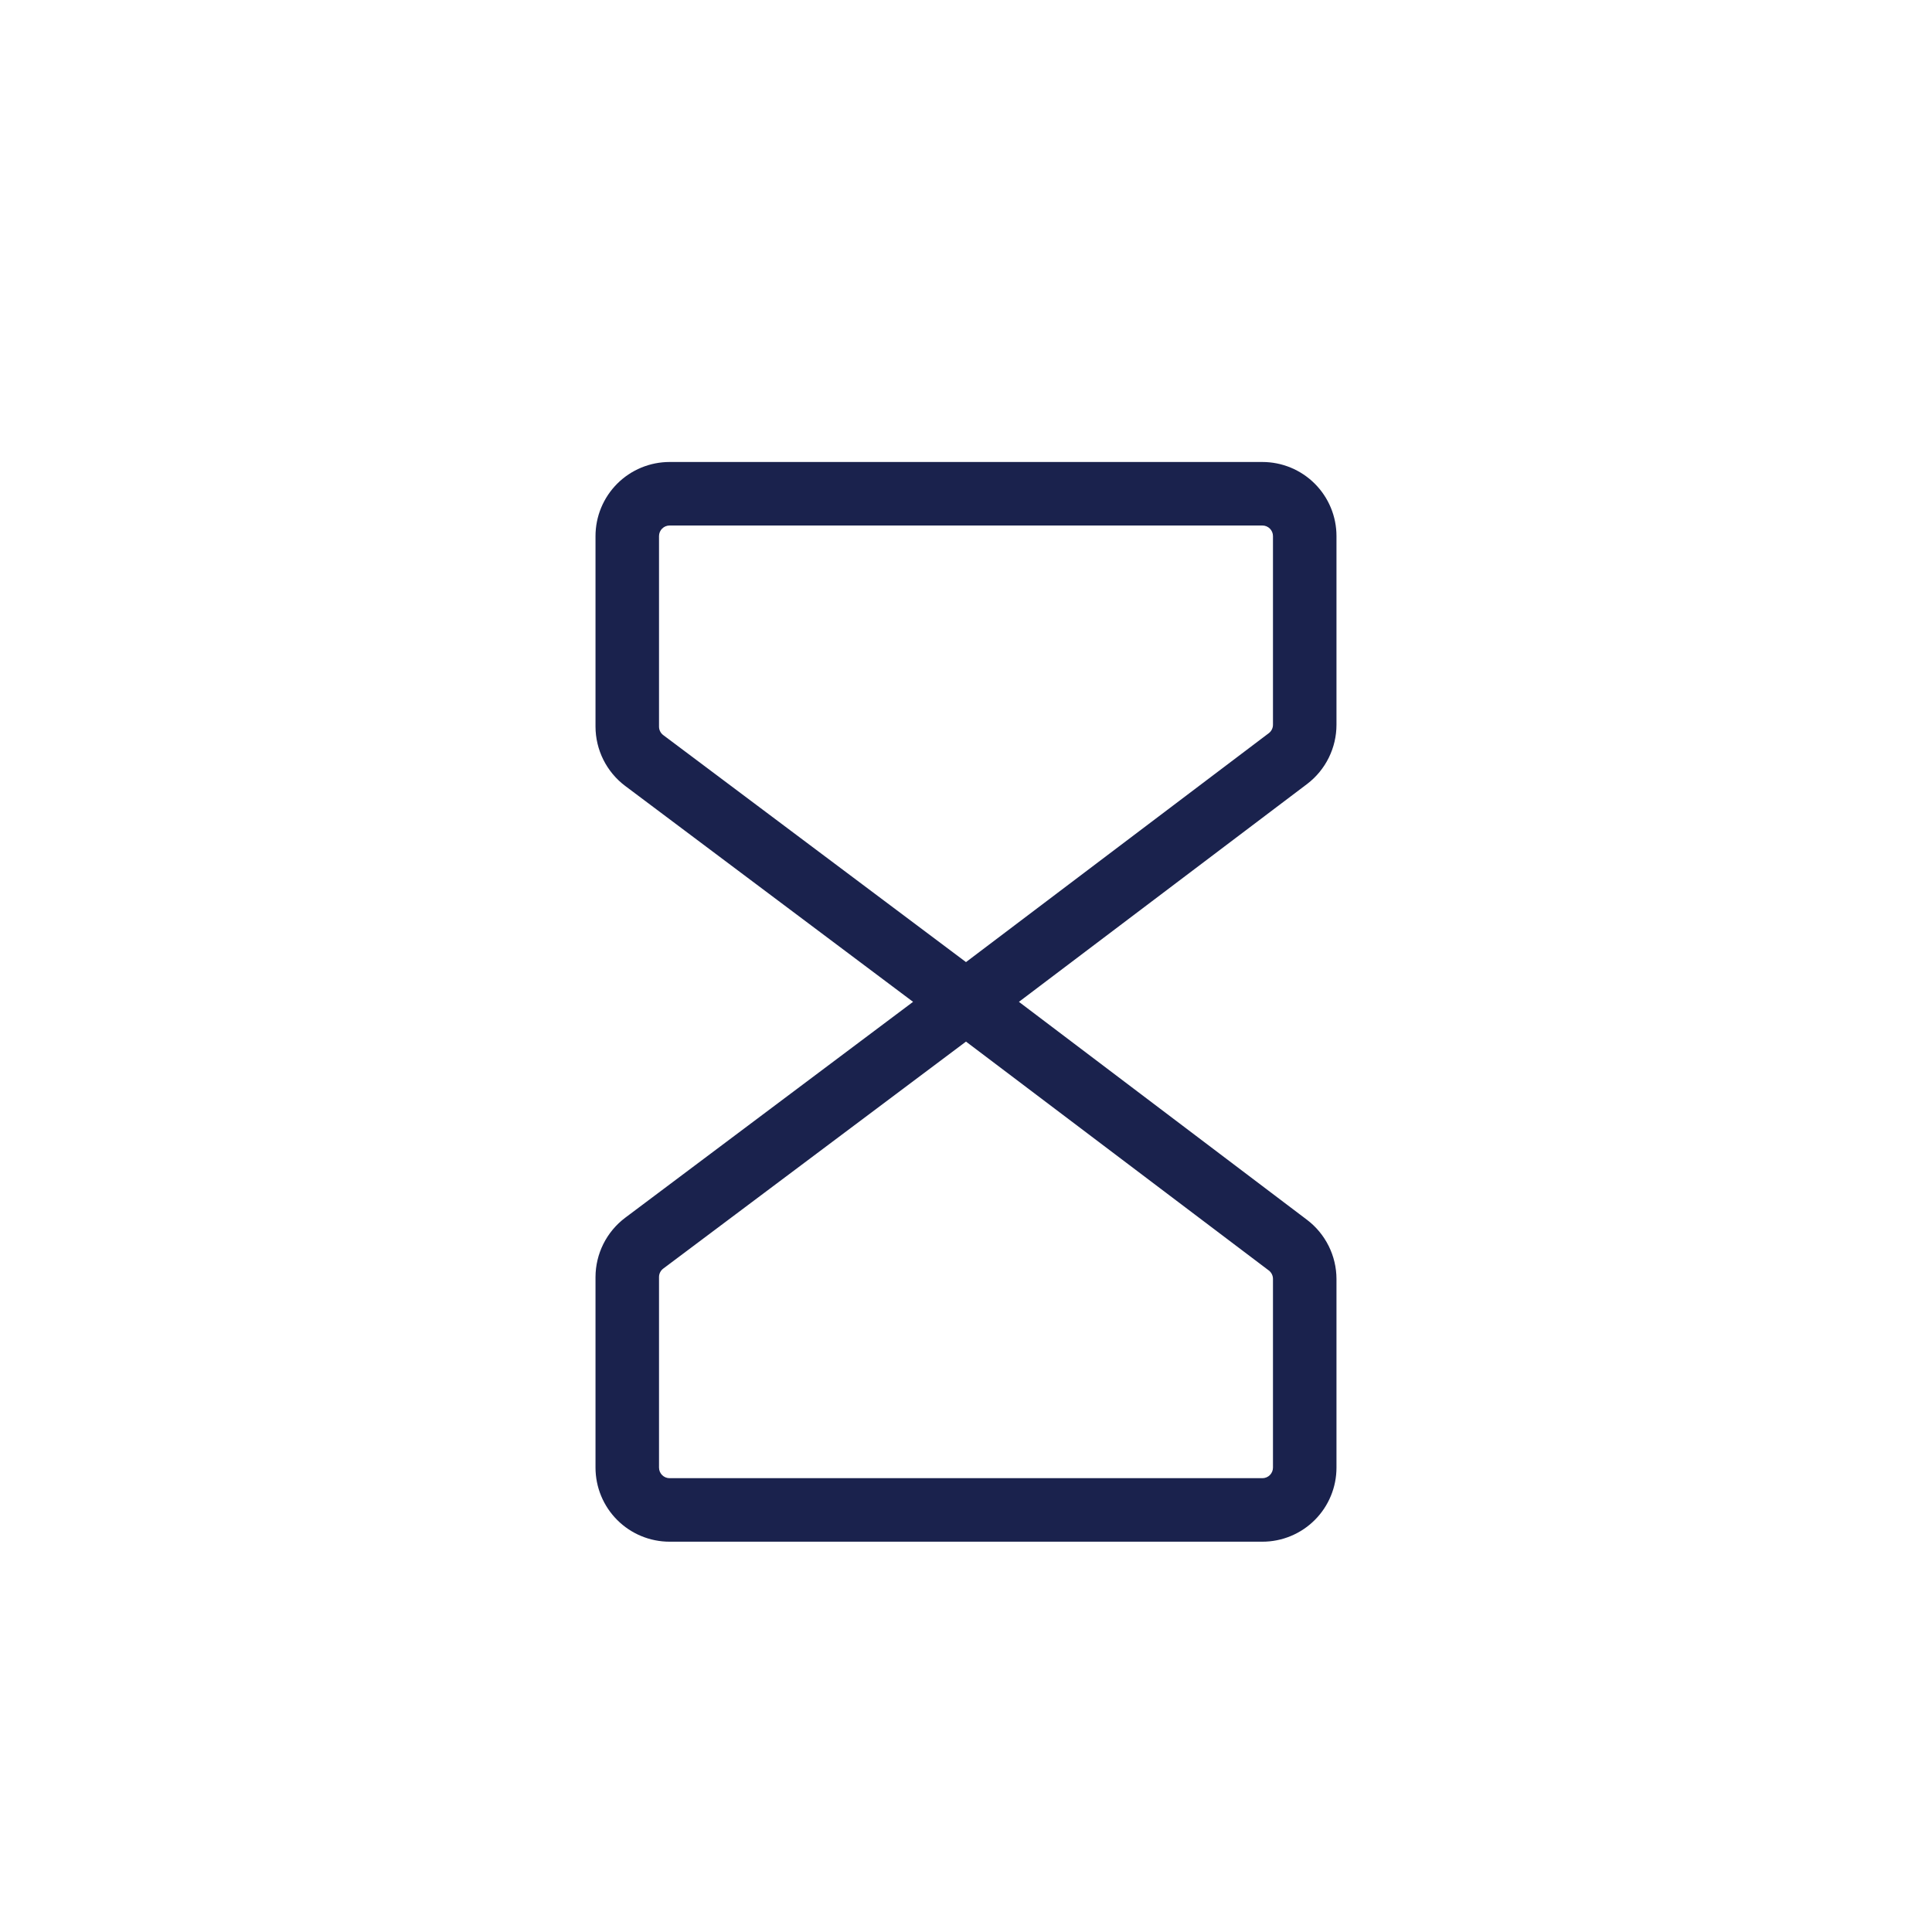 <svg xmlns="http://www.w3.org/2000/svg" xmlns:xlink="http://www.w3.org/1999/xlink" width="2048" zoomAndPan="magnify" viewBox="0 0 1536 1536" height="2048" preserveAspectRatio="xMidYMid meet" version="1.0"><path fill="#1a224d" d="M 1062.543 576.172 L 1062.543 426.203 C 1062.543 424.273 1062.449 422.348 1062.262 420.43 C 1062.07 418.508 1061.789 416.602 1061.414 414.711 C 1061.035 412.82 1060.566 410.949 1060.008 409.102 C 1059.449 407.258 1058.797 405.441 1058.059 403.66 C 1057.32 401.879 1056.5 400.137 1055.59 398.434 C 1054.68 396.73 1053.688 395.078 1052.617 393.477 C 1051.543 391.871 1050.398 390.324 1049.172 388.832 C 1047.949 387.34 1046.656 385.914 1045.289 384.547 C 1043.926 383.184 1042.5 381.891 1041.008 380.664 C 1039.516 379.441 1037.969 378.293 1036.363 377.223 C 1034.758 376.148 1033.105 375.16 1031.406 374.25 C 1029.703 373.34 1027.961 372.516 1026.18 371.777 C 1024.395 371.039 1022.582 370.391 1020.734 369.832 C 1018.891 369.27 1017.02 368.801 1015.129 368.426 C 1013.234 368.051 1011.328 367.766 1009.41 367.578 C 1007.488 367.387 1005.562 367.293 1003.637 367.293 L 532.355 367.293 C 530.426 367.293 528.5 367.387 526.582 367.578 C 524.66 367.766 522.754 368.051 520.863 368.426 C 518.969 368.801 517.102 369.27 515.254 369.832 C 513.406 370.391 511.594 371.039 509.812 371.777 C 508.027 372.516 506.285 373.34 504.586 374.25 C 502.883 375.16 501.23 376.148 499.625 377.223 C 498.023 378.293 496.473 379.441 494.984 380.664 C 493.492 381.891 492.062 383.184 490.699 384.547 C 489.336 385.914 488.039 387.34 486.816 388.832 C 485.594 390.324 484.445 391.871 483.375 393.477 C 482.301 395.078 481.312 396.73 480.402 398.434 C 479.492 400.137 478.668 401.879 477.93 403.66 C 477.191 405.441 476.543 407.258 475.98 409.102 C 475.422 410.949 474.953 412.82 474.578 414.711 C 474.199 416.602 473.918 418.508 473.73 420.43 C 473.539 422.348 473.445 424.273 473.445 426.203 L 473.445 577.688 C 473.449 579.965 473.586 582.234 473.852 584.496 C 474.121 586.758 474.516 588.996 475.043 591.215 C 475.566 593.43 476.219 595.609 476.996 597.75 C 477.773 599.891 478.672 601.98 479.691 604.02 C 480.711 606.055 481.844 608.027 483.09 609.934 C 484.336 611.84 485.688 613.668 487.145 615.422 C 488.602 617.172 490.156 618.832 491.805 620.402 C 493.457 621.973 495.191 623.445 497.008 624.812 L 725.918 796.496 L 497.008 968.176 C 495.191 969.547 493.457 971.016 491.805 972.586 C 490.156 974.16 488.602 975.82 487.145 977.57 C 485.688 979.32 484.336 981.148 483.09 983.055 C 481.844 984.961 480.711 986.934 479.691 988.973 C 478.672 991.008 477.773 993.098 476.996 995.238 C 476.219 997.379 475.566 999.559 475.043 1001.773 C 474.516 1003.992 474.121 1006.23 473.852 1008.492 C 473.586 1010.754 473.449 1013.027 473.445 1015.305 L 473.445 1166.785 C 473.445 1168.715 473.539 1170.641 473.73 1172.559 C 473.918 1174.48 474.199 1176.387 474.578 1178.277 C 474.953 1180.172 475.422 1182.039 475.98 1183.887 C 476.543 1185.734 477.191 1187.547 477.93 1189.328 C 478.668 1191.113 479.492 1192.855 480.402 1194.555 C 481.312 1196.258 482.301 1197.91 483.375 1199.516 C 484.445 1201.117 485.594 1202.668 486.816 1204.156 C 488.039 1205.648 489.336 1207.078 490.699 1208.441 C 492.062 1209.805 493.492 1211.102 494.984 1212.324 C 496.473 1213.547 498.023 1214.695 499.625 1215.77 C 501.23 1216.84 502.883 1217.832 504.586 1218.738 C 506.285 1219.648 508.027 1220.473 509.812 1221.211 C 511.594 1221.949 513.406 1222.598 515.254 1223.16 C 517.102 1223.719 518.969 1224.188 520.863 1224.562 C 522.754 1224.941 524.66 1225.223 526.582 1225.414 C 528.5 1225.602 530.426 1225.695 532.355 1225.695 L 1003.637 1225.695 C 1005.562 1225.695 1007.488 1225.602 1009.41 1225.414 C 1011.328 1225.223 1013.234 1224.941 1015.129 1224.562 C 1017.02 1224.188 1018.891 1223.719 1020.734 1223.16 C 1022.582 1222.598 1024.395 1221.949 1026.18 1221.211 C 1027.961 1220.473 1029.703 1219.648 1031.406 1218.738 C 1033.105 1217.832 1034.758 1216.84 1036.363 1215.77 C 1037.969 1214.695 1039.516 1213.547 1041.008 1212.324 C 1042.5 1211.102 1043.926 1209.805 1045.289 1208.441 C 1046.656 1207.078 1047.949 1205.648 1049.172 1204.156 C 1050.398 1202.668 1051.543 1201.117 1052.617 1199.516 C 1053.688 1197.91 1054.68 1196.258 1055.59 1194.555 C 1056.5 1192.855 1057.32 1191.113 1058.059 1189.328 C 1058.797 1187.547 1059.449 1185.734 1060.008 1183.887 C 1060.566 1182.039 1061.035 1180.172 1061.414 1178.277 C 1061.789 1176.387 1062.07 1174.48 1062.262 1172.559 C 1062.449 1170.641 1062.543 1168.715 1062.543 1166.785 L 1062.543 1016.816 C 1062.539 1014.551 1062.402 1012.289 1062.137 1010.035 C 1061.871 1007.781 1061.477 1005.551 1060.953 1003.344 C 1060.43 1001.137 1059.785 998.965 1059.012 996.832 C 1058.238 994.699 1057.348 992.617 1056.336 990.586 C 1055.328 988.555 1054.203 986.586 1052.965 984.684 C 1051.73 982.781 1050.387 980.957 1048.941 979.211 C 1047.492 977.461 1045.953 975.801 1044.316 974.23 C 1042.676 972.66 1040.957 971.188 1039.148 969.816 L 810.074 796.496 L 1039.359 623.172 C 1041.156 621.797 1042.867 620.32 1044.496 618.742 C 1046.125 617.168 1047.656 615.508 1049.094 613.758 C 1050.527 612.008 1051.859 610.18 1053.09 608.277 C 1054.316 606.375 1055.43 604.406 1056.434 602.375 C 1057.434 600.344 1058.316 598.262 1059.078 596.133 C 1059.844 594 1060.48 591.832 1060.996 589.625 C 1061.512 587.418 1061.898 585.191 1062.156 582.941 C 1062.414 580.691 1062.543 578.438 1062.543 576.172 Z M 1012.051 1016.816 L 1012.051 1166.785 C 1012.051 1167.34 1011.996 1167.887 1011.891 1168.43 C 1011.781 1168.969 1011.621 1169.496 1011.41 1170.008 C 1011.199 1170.516 1010.938 1171.004 1010.633 1171.461 C 1010.324 1171.922 1009.977 1172.348 1009.586 1172.738 C 1009.195 1173.129 1008.77 1173.477 1008.309 1173.785 C 1007.852 1174.09 1007.367 1174.352 1006.855 1174.562 C 1006.344 1174.773 1005.82 1174.934 1005.277 1175.039 C 1004.734 1175.148 1004.188 1175.203 1003.637 1175.203 L 532.355 1175.203 C 531.801 1175.203 531.254 1175.148 530.715 1175.039 C 530.172 1174.934 529.645 1174.773 529.133 1174.562 C 528.625 1174.352 528.141 1174.09 527.68 1173.785 C 527.219 1173.477 526.797 1173.129 526.402 1172.738 C 526.012 1172.348 525.664 1171.922 525.359 1171.461 C 525.051 1171.004 524.793 1170.516 524.578 1170.008 C 524.367 1169.496 524.207 1168.969 524.102 1168.43 C 523.992 1167.887 523.938 1167.34 523.938 1166.785 L 523.938 1015.305 C 523.938 1013.98 524.234 1012.723 524.828 1011.539 C 525.422 1010.355 526.246 1009.367 527.305 1008.57 L 767.996 828.098 L 1008.77 1010.086 C 1009.812 1010.891 1010.621 1011.883 1011.199 1013.066 C 1011.777 1014.25 1012.059 1015.5 1012.051 1016.816 Z M 1012.051 576.172 C 1012.055 577.492 1011.766 578.746 1011.18 579.93 C 1010.598 581.113 1009.777 582.105 1008.727 582.902 L 767.996 764.895 L 527.305 584.418 C 526.246 583.625 525.422 582.633 524.828 581.449 C 524.234 580.266 523.938 579.012 523.938 577.688 L 523.938 426.203 C 523.938 425.652 523.992 425.105 524.102 424.562 C 524.207 424.02 524.367 423.492 524.578 422.984 C 524.793 422.473 525.051 421.988 525.359 421.527 C 525.664 421.07 526.012 420.645 526.402 420.254 C 526.797 419.863 527.219 419.512 527.68 419.207 C 528.141 418.898 528.625 418.641 529.133 418.43 C 529.645 418.219 530.172 418.059 530.715 417.949 C 531.254 417.844 531.801 417.789 532.355 417.789 L 1003.637 417.789 C 1004.188 417.789 1004.734 417.844 1005.277 417.949 C 1005.82 418.059 1006.344 418.219 1006.855 418.43 C 1007.367 418.641 1007.852 418.898 1008.309 419.207 C 1008.77 419.512 1009.195 419.863 1009.586 420.254 C 1009.977 420.645 1010.324 421.07 1010.633 421.527 C 1010.938 421.988 1011.199 422.473 1011.41 422.984 C 1011.621 423.492 1011.781 424.02 1011.891 424.562 C 1011.996 425.105 1012.051 425.652 1012.051 426.203 Z M 1012.051 576.172 " fill-opacity="1" fill-rule="nonzero"/></svg>